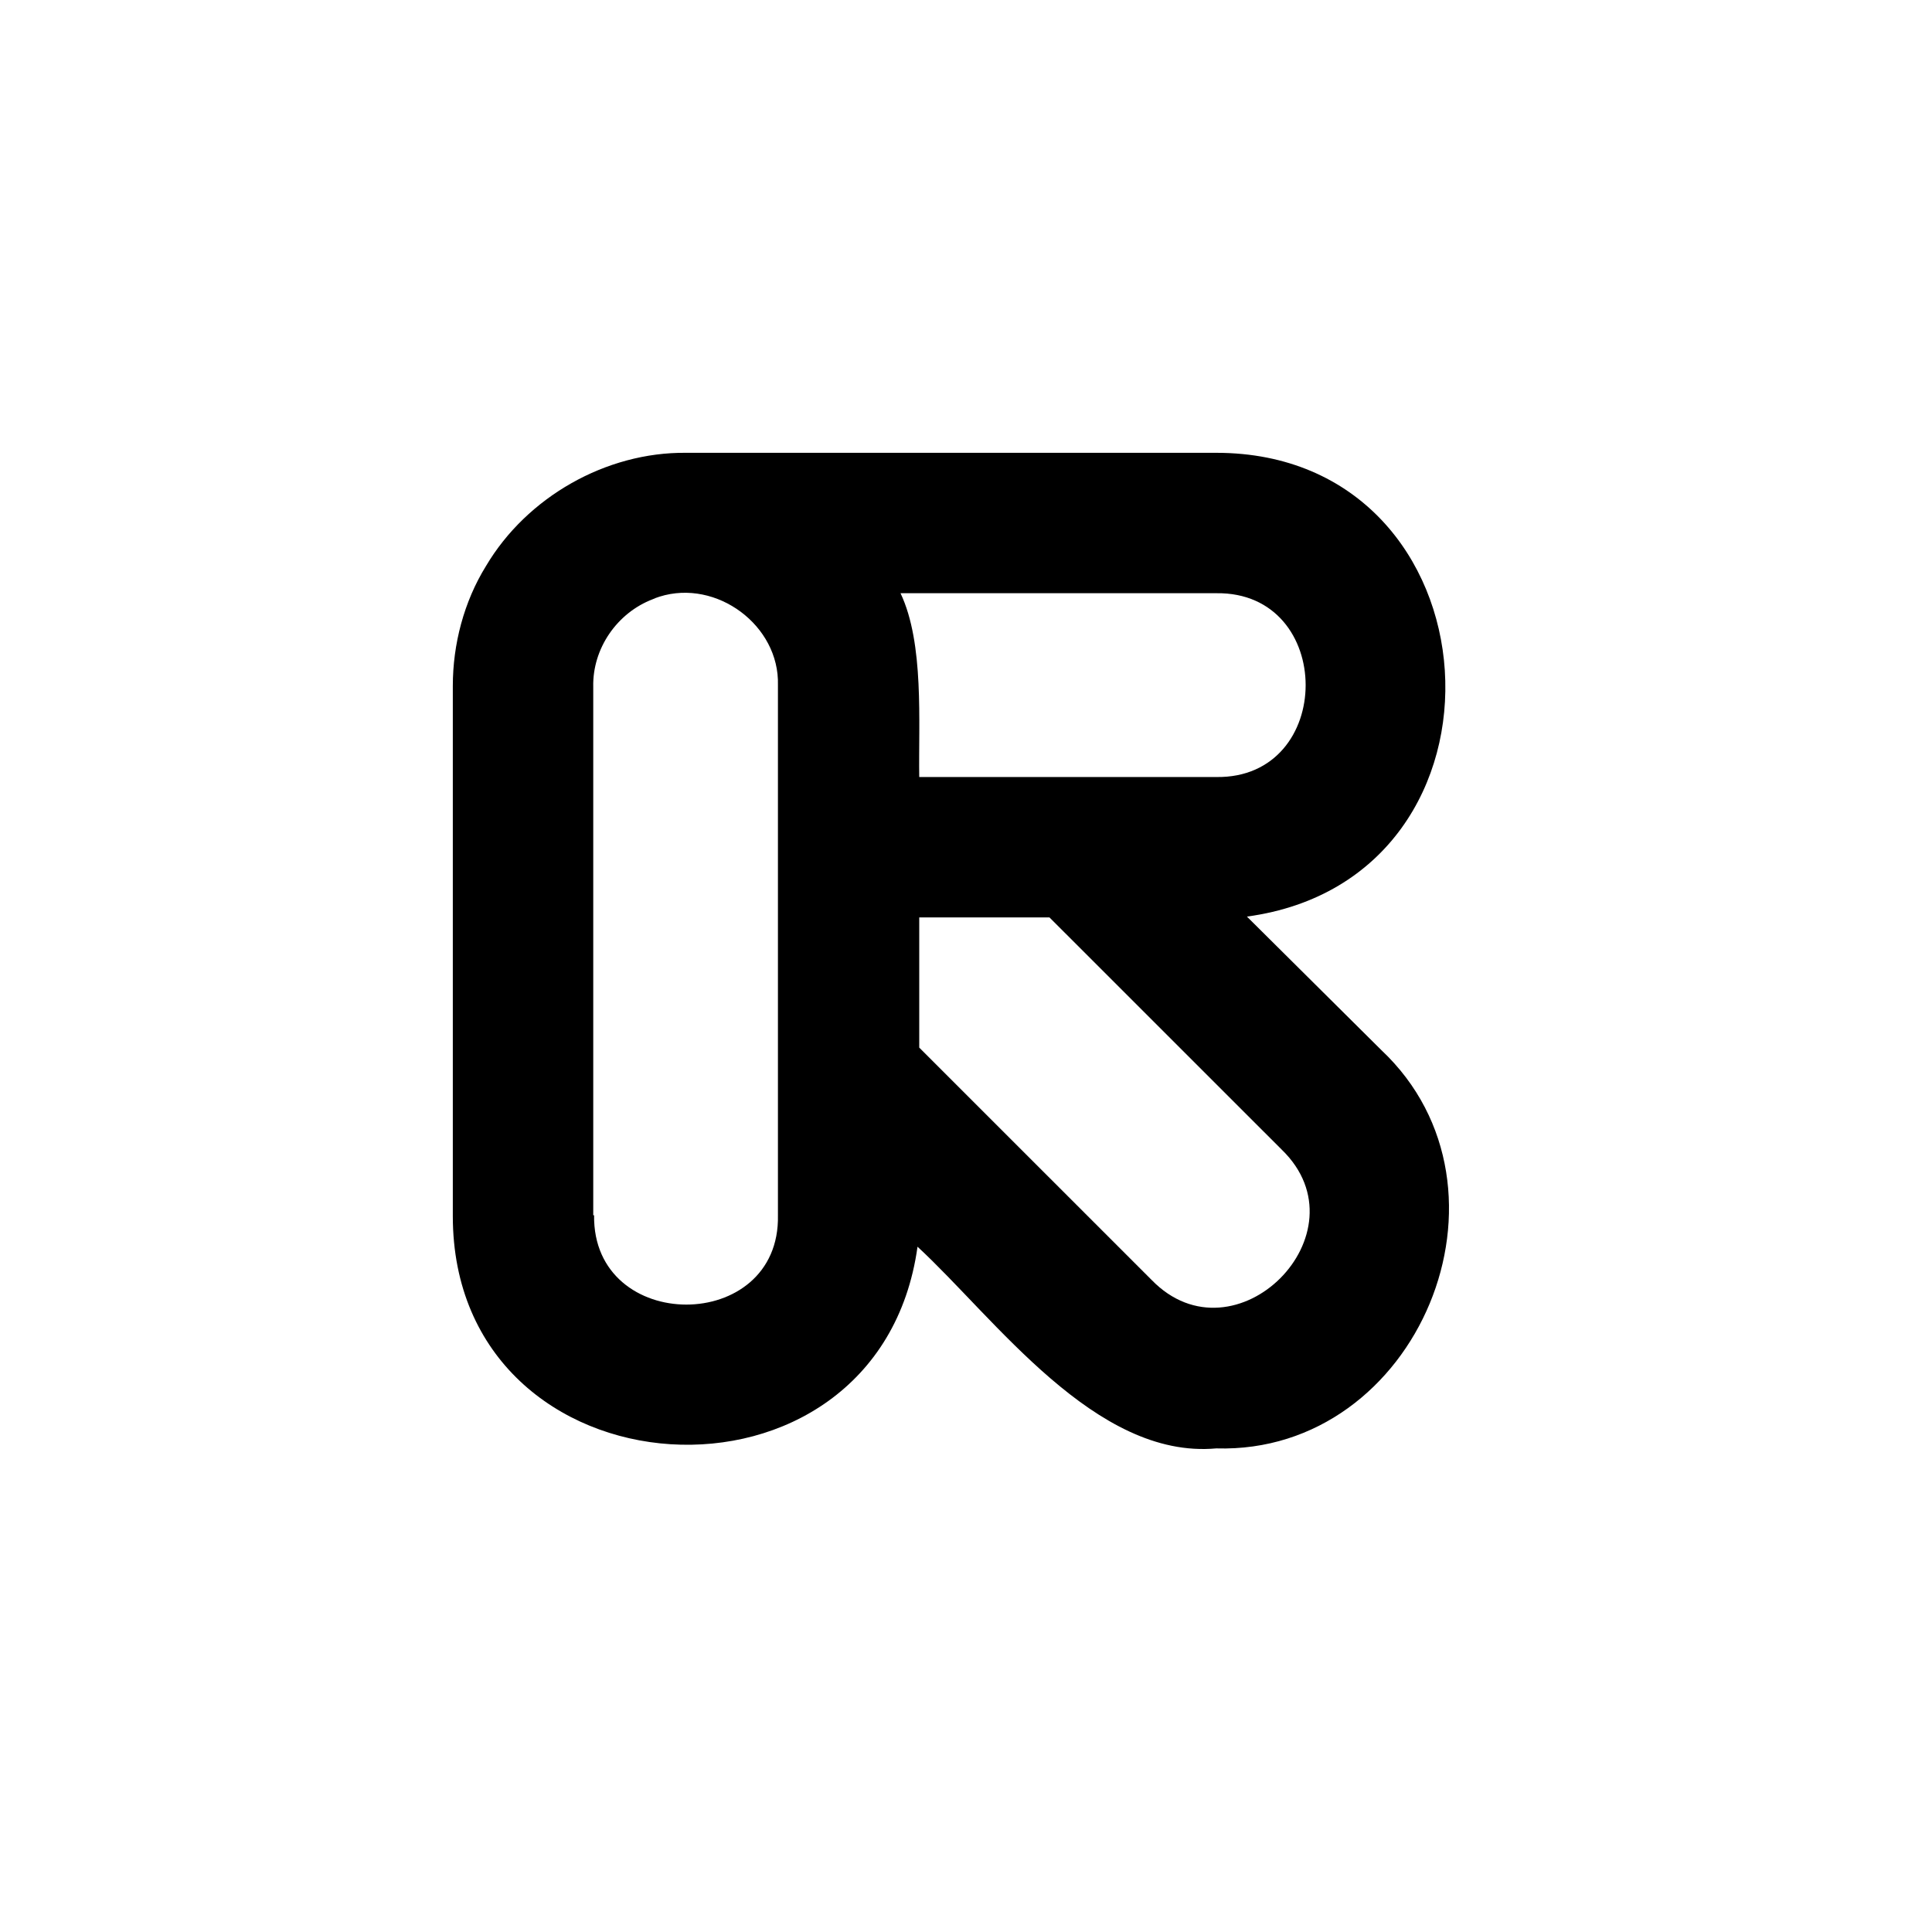 <svg width="64" height="64" viewBox="0 0 64 64" fill="none" xmlns="http://www.w3.org/2000/svg">
  <path
    d="M40.291 47.98C36.287 48.346 32.96 43.667 30.394 41.299C29.098 50.629 15 49.755 15 40.285C15 36.31 15 26.585 15 22.724C15 21.343 15.367 19.933 16.1 18.749C17.453 16.466 20.075 14.972 22.725 15C26.729 15 36.4 15 40.291 15C49.764 15 50.667 29.094 41.306 30.363L45.761 34.788C50.638 39.383 46.973 48.177 40.291 47.98ZM38.148 42.399C40.911 45.245 45.309 40.848 42.462 38.086L34.765 30.391H30.451C30.451 30.814 30.451 34.393 30.451 34.703L37.105 41.356L38.148 42.399ZM19.68 40.256C19.624 44.203 25.855 44.203 25.77 40.256V22.696C25.827 20.722 23.74 19.172 21.851 19.764C21.767 19.792 21.682 19.82 21.626 19.849C20.442 20.3 19.624 21.483 19.652 22.752V40.256H19.68ZM40.291 25.74C44.238 25.796 44.238 19.595 40.291 19.651H29.831C30.62 21.314 30.423 23.936 30.451 25.74C31.015 25.74 40.009 25.74 40.291 25.74Z"
    fill="black" />
</svg>